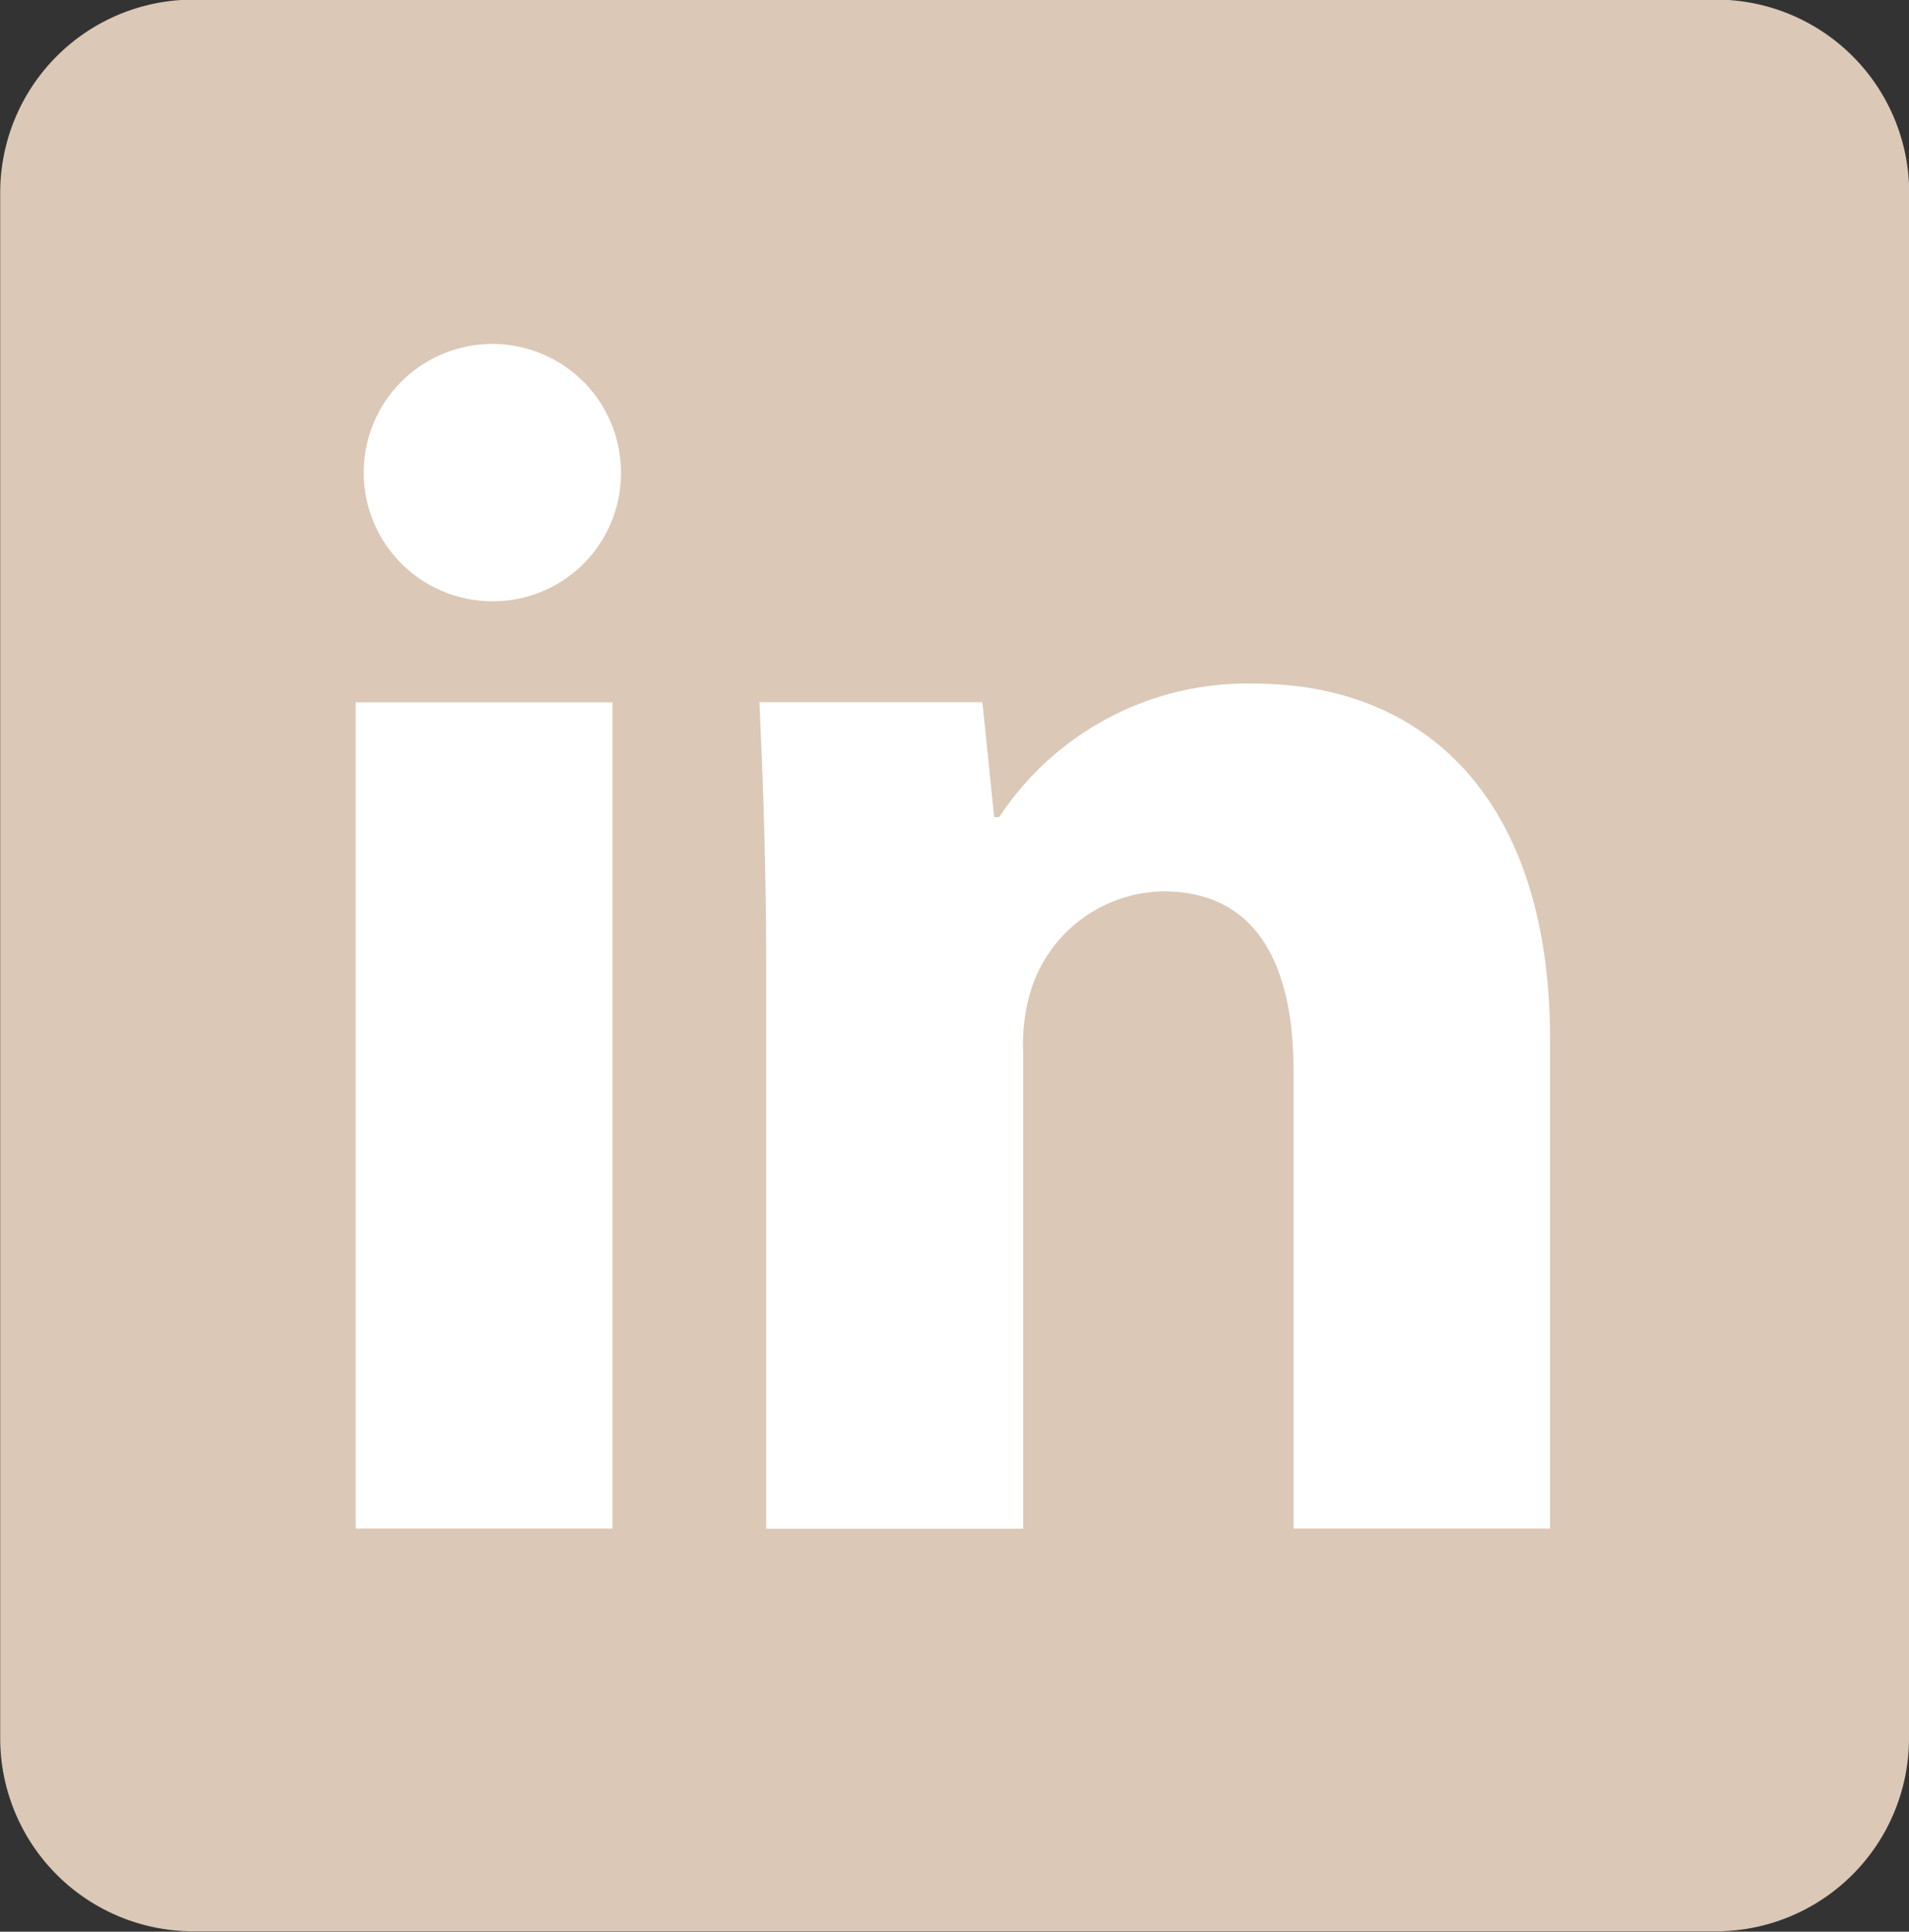 <svg xmlns="http://www.w3.org/2000/svg" width="19.766" height="20" viewBox="0 0 19.766 20"><rect x="0" y="0" width="19.766" height="20" fill="#333333" stroke="none"/><path d="M652.991,235A2,2,0,0,1,651,237h-15.78a2,2,0,0,1-1.993-2V219a2,2,0,0,1,1.993-2H651a2,2,0,0,1,1.993,2Z" transform="translate(-633.225 -217.004)" fill="#dbc8b6"/><g transform="translate(3.613 3.561)"><path d="M667.471,249.306a1.326,1.326,0,0,1-1.435,1.33,1.332,1.332,0,1,1,1.435-1.33Zm-2.747,10.935v-8.555h2.659v8.555Z" transform="translate(-664.654 -247.976)" fill="#fff"/><path d="M701.7,281.486c0-1.067-.035-1.959-.07-2.729h2.309l.122,1.19h.052a3.072,3.072,0,0,1,2.642-1.382c1.749,0,3.062,1.172,3.062,3.692v5.056H707.16V282.57c0-1.1-.385-1.854-1.347-1.854a1.46,1.46,0,0,0-1.364,1,1.914,1.914,0,0,0-.088.665v4.934H701.7Z" transform="translate(-697.38 -275.048)" fill="#fff"/></g></svg>